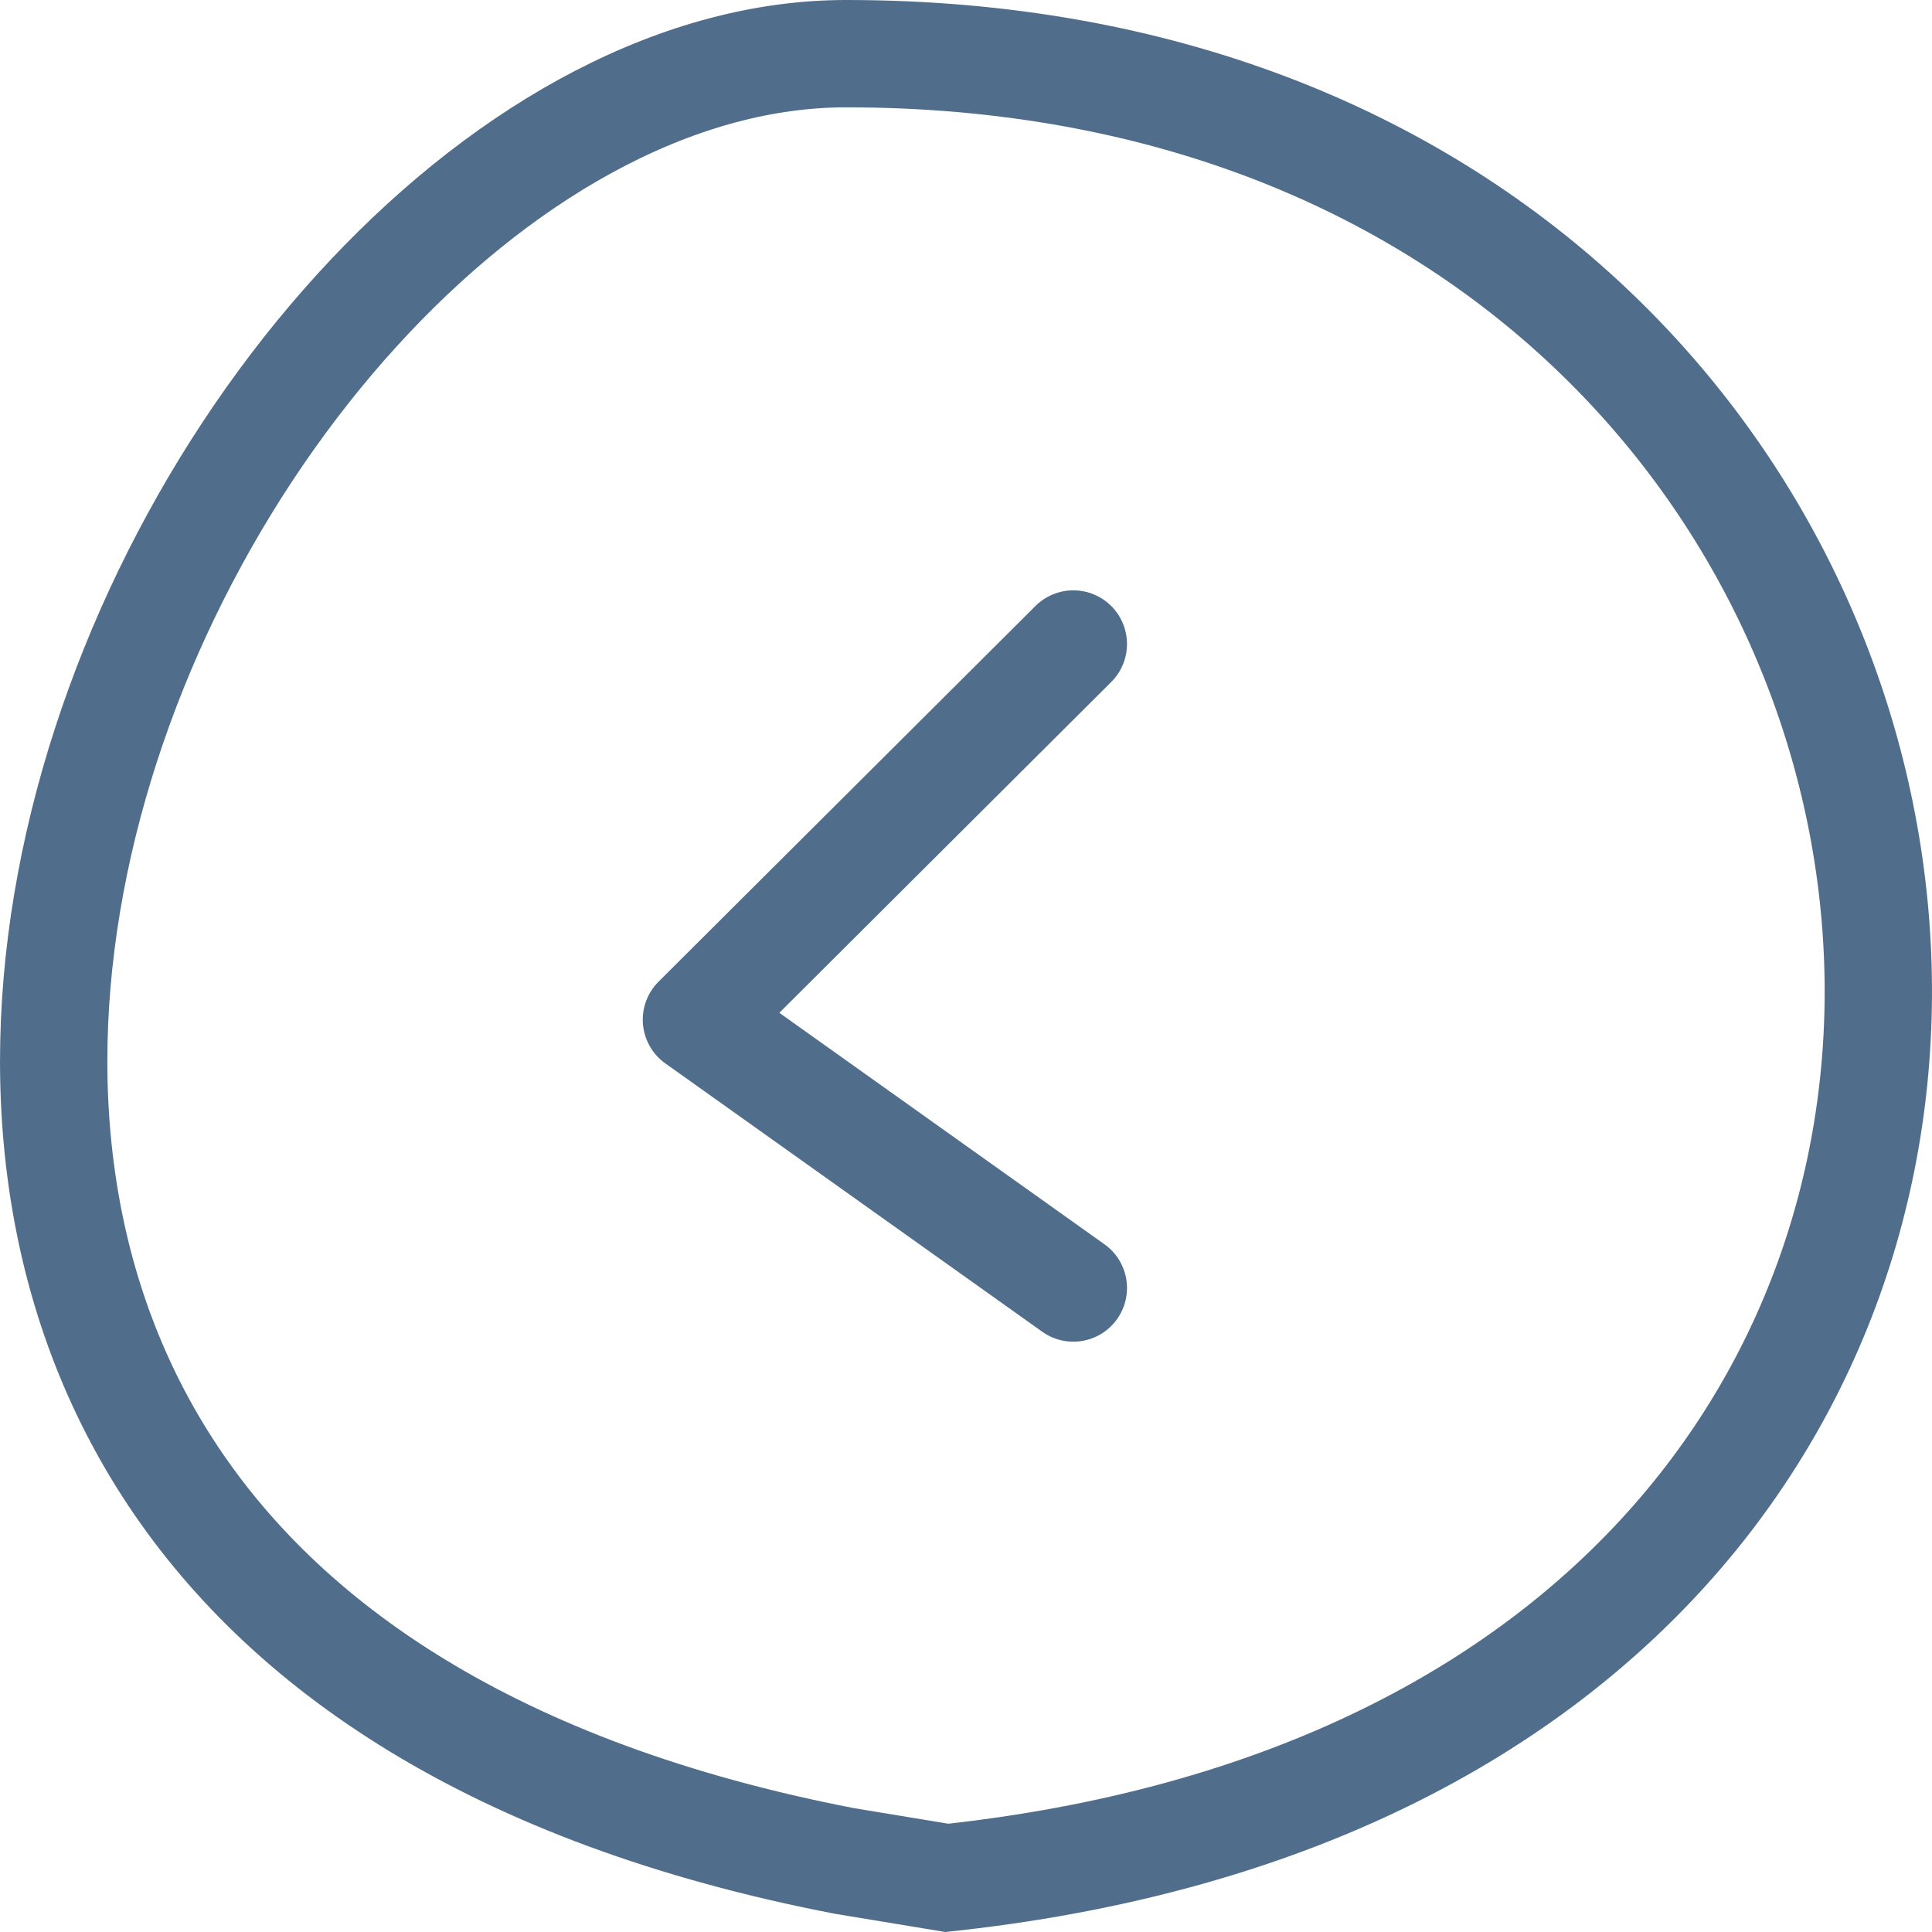 <svg width="36" height="36" xmlns:xlink="http://www.w3.org/1999/xlink" xmlns="http://www.w3.org/2000/svg"><defs><clipPath id="b"><use xlink:href="#a"/></clipPath><path d="M15.56 35.661C-11.41 30.465 2.062 0 15.766 0c24.493 0 28.672 33.224 1.848 36l-2.054-.339z" id="a"/></defs><path d="M-1272-620v36h-36v-36h36z" fill="#506e8c"/><g clip-path="url(#b)"><use xlink:href="#a" fill="none" stroke="#506e8c" stroke-width="4" stroke-linejoin="round"/></g><path d="M20 24l-7.023-5L20 12" fill="none" stroke="#506e8c" stroke-width="2" stroke-linecap="round" stroke-linejoin="round"/></svg>